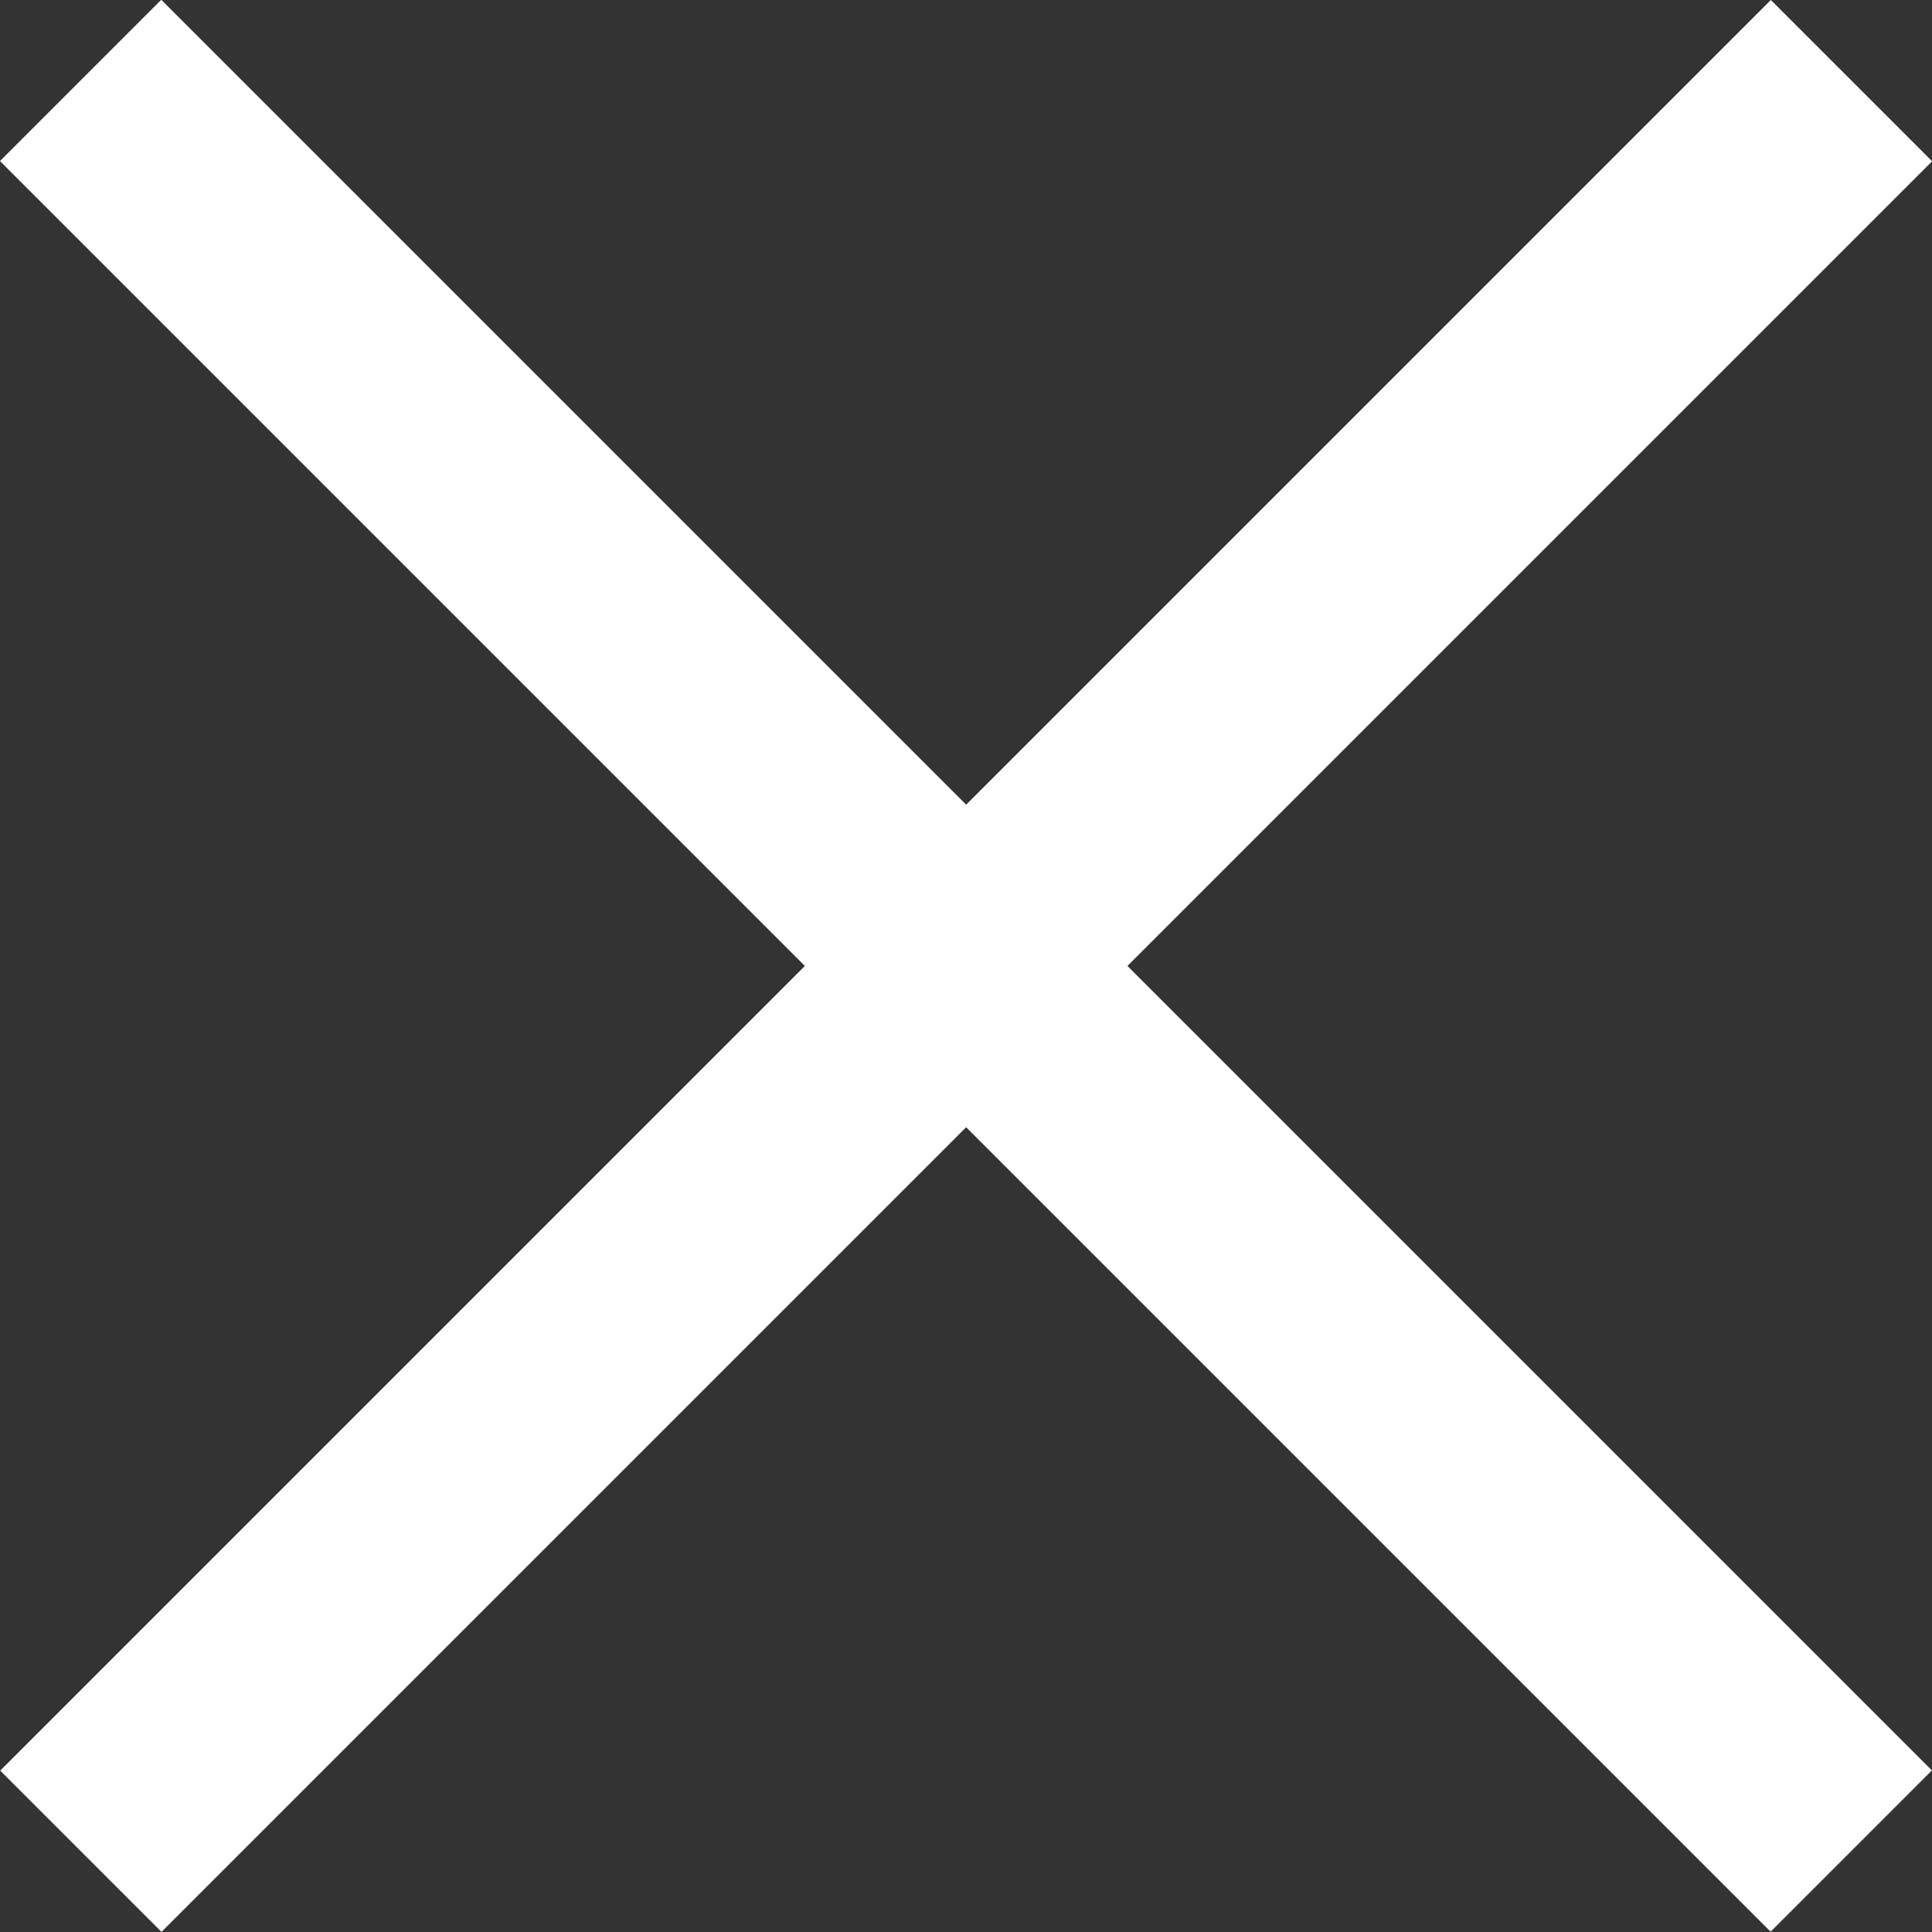 <svg xmlns="http://www.w3.org/2000/svg" viewBox="0 0 16.941 16.941"><rect x="0" y="0" width="16.941" height="16.941" fill="#333333" stroke="none"/><defs><style>.a{fill:none;stroke:#fff;stroke-width:2px;}</style></defs><g transform="translate(-1544.781 -5630.995)"><path class="a" d="M6167.488,5631.7l15.526,15.526" transform="translate(-4622)"/><path class="a" d="M6167.488,5631.7l15.526,15.526" transform="translate(7192.716 -535.786) rotate(90)"/></g></svg>